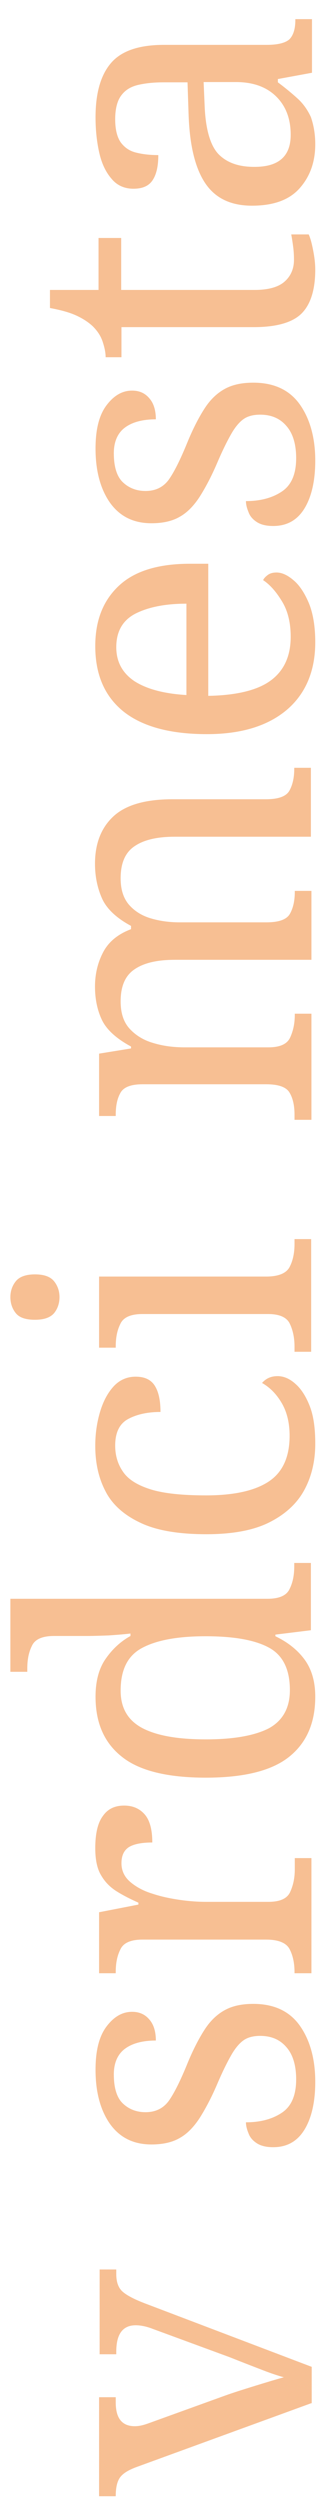 <svg xmlns="http://www.w3.org/2000/svg" viewBox="0 0 119.8 914"><path d="M114 878.6l-63.9 23.3c-3 1.1-5 2.3-6.1 3.8-1.1 1.5-1.6 3.8-1.6 6.9h-6.1v-36.2h6.1v1.9c0 5.8 2.3 8.7 7 8.7.8 0 1.6-.1 2.5-.3.9-.2 1.8-.5 2.9-.9l27.4-9.9c3.6-1.3 7.5-2.5 11.7-3.8 4.2-1.3 7.6-2.3 10.1-3-2-.5-5-1.5-8.8-3-3.9-1.5-7.5-2.9-11-4.3l-28.3-10.4c-2.3-.9-4.4-1.3-6.2-1.3-4.7 0-7.1 3.2-7.1 9.6v1h-6.1v-31h6.1v1.7c0 2.8.7 4.9 2.2 6.3 1.5 1.4 4.5 3 9.1 4.7l60.3 22.9v13.3zm1.5-117.5c0 7.2-1.3 13.1-3.9 17.4-2.6 4.3-6.4 6.5-11.5 6.5-2.6 0-4.6-.5-6.1-1.5s-2.5-2.2-3-3.7c-.6-1.4-.9-2.8-.9-3.9 5.1 0 9.5-1.1 13-3.4 3.6-2.3 5.4-6.4 5.4-12.3 0-5.1-1.2-9.1-3.6-11.8-2.4-2.8-5.6-4.1-9.6-4.1-2.4 0-4.4.5-5.9 1.5s-3.1 2.8-4.6 5.4c-1.5 2.6-3.3 6.2-5.3 10.9-2.1 4.9-4.3 9-6.4 12.3-2.1 3.2-4.5 5.7-7.2 7.2-2.7 1.6-6.2 2.4-10.4 2.4-6.6 0-11.6-2.5-15.2-7.5-3.5-5-5.3-11.6-5.3-19.8 0-7 1.3-12.2 4-15.8 2.7-3.6 5.8-5.4 9.4-5.4 2.6 0 4.7.9 6.3 2.8 1.6 1.8 2.4 4.4 2.4 7.7-4.8 0-8.6 1-11.3 3-2.7 2-4.1 5.2-4.1 9.4 0 4.9 1.1 8.5 3.3 10.6 2.2 2.1 5 3.2 8.3 3.2 3.7 0 6.5-1.4 8.5-4.1 2-2.8 4.3-7.4 6.9-13.8 2.1-5.1 4.3-9.3 6.4-12.5 2.1-3.2 4.6-5.5 7.4-7 2.8-1.5 6.2-2.2 10.3-2.2 7.5 0 13.2 2.6 17 7.9 3.7 5.2 5.7 12.1 5.7 20.6zm-1.5-39.7h-6.1v-.4c0-3.3-.6-6.1-1.8-8.4-1.2-2.3-4.1-3.5-8.6-3.5H52.2c-4.3 0-7 1.2-8.1 3.6-1.2 2.4-1.7 5.1-1.7 8.3v.4h-6.1v-22.3l14.4-2.8v-.7c-2.9-1.3-5.5-2.6-7.9-4.1-2.4-1.5-4.3-3.4-5.7-5.8-1.5-2.4-2.2-5.8-2.2-10 0-5.3.9-9.3 2.8-11.8 1.8-2.6 4.4-3.8 7.8-3.8 3 0 5.5 1 7.4 3.1 1.9 2.1 2.9 5.5 2.9 10.4-4 0-6.8.6-8.6 1.7-1.8 1.2-2.7 3.1-2.7 5.9 0 2.7 1.1 5 3.2 6.8 2.1 1.8 4.8 3.3 8.1 4.3 3.3 1.1 6.7 1.8 10.2 2.3 3.5.5 6.7.7 9.5.7h22.8c4.3 0 6.9-1.2 8-3.6 1.1-2.4 1.7-5.1 1.7-8.3v-4.1h6.1v42.1zm1.5-101.1c0 9.6-3.2 16.9-9.6 22-6.4 5.1-16.6 7.6-30.5 7.6-14 0-24.3-2.5-30.7-7.6-6.5-5.1-9.7-12.4-9.7-22 0-5.6 1.2-10.2 3.6-13.7 2.4-3.5 5.4-6.4 9.2-8.5v-.9c-2.4.3-5.1.5-8 .7-2.9.1-5.6.2-7.9.2H19.8c-4.3 0-7 1.2-8.1 3.6-1.2 2.4-1.7 5.1-1.7 8.3v1.2H3.8v-26.7H98c4.3 0 7-1.2 8.1-3.6 1.2-2.4 1.7-5.1 1.7-8.3v-1.2h6.1V596l-13 1.6v.6c4.4 2.1 8 4.9 10.6 8.4 2.6 3.5 4 8 4 13.7zm-9.3-2.4c0-7.5-2.5-12.7-7.6-15.5-5.1-2.8-12.8-4.2-23.3-4.2-10.1 0-17.8 1.4-23.1 4.2-5.4 2.8-8 8-8 15.7 0 6.4 2.7 10.9 8 13.7 5.4 2.8 13.1 4.1 23.3 4.1 10.2 0 17.9-1.4 23.1-4.1 5-2.8 7.6-7.4 7.6-13.9zm9.3-90.1c0 6.5-1.4 12.2-4.1 17.1-2.7 4.9-7 8.8-12.8 11.7-5.8 2.9-13.5 4.3-23 4.3-10.3 0-18.5-1.4-24.4-4.3-5.9-2.8-10.2-6.7-12.6-11.5-2.5-4.8-3.7-10.3-3.7-16.5 0-4.1.5-8 1.6-11.9 1.1-3.9 2.7-7.1 4.9-9.6s5-3.8 8.3-3.8c3.3 0 5.6 1.1 7 3.3 1.4 2.2 2.1 5.4 2.1 9.6-4.5 0-8.5.8-11.7 2.5-3.3 1.7-4.9 5-4.9 9.8 0 3.7 1 6.9 2.9 9.6 1.9 2.8 5.3 4.9 10.1 6.4s11.6 2.2 20.3 2.2c10.2 0 17.9-1.7 23-5.1 5.1-3.4 7.6-9 7.6-16.7 0-4.5-.9-8.5-2.8-11.8s-4.3-5.8-7.3-7.5c1.4-1.6 3.2-2.5 5.7-2.5 2.2 0 4.4.9 6.5 2.8 2.1 1.8 3.9 4.6 5.3 8.2s2 8.2 2 13.7zm-93.7-53.6c0 2.3-.7 4.3-2 5.9-1.4 1.6-3.7 2.4-7 2.4-3.4 0-5.7-.8-7-2.4-1.3-1.6-2-3.6-2-5.9 0-2.2.7-4.2 2-5.8 1.3-1.6 3.6-2.5 7-2.5 3.3 0 5.6.8 7 2.5 1.3 1.6 2 3.6 2 5.8zm92.2 20h-6.1v-1.9c0-3.2-.6-6-1.7-8.3-1.1-2.4-3.8-3.6-8-3.6h-46c-4.3 0-7 1.2-8.1 3.6-1.2 2.4-1.7 5.1-1.7 8.3v.4h-6.1v-26h61.2c4.5 0 7.4-1.2 8.6-3.5 1.2-2.3 1.8-5.1 1.8-8.4V453h6.1v41.2zm0-84.8h-6.1v-1.9c0-3.3-.6-6-1.8-8-1.2-2.1-4.1-3.1-8.6-3.1H52.2c-4.3 0-7 1.1-8.1 3.2-1.2 2.1-1.7 4.8-1.7 8v.4h-6.1v-22.8l11.7-1.9v-.7c-5.4-2.9-9-6.2-10.7-9.8-1.7-3.6-2.5-7.7-2.5-12.1 0-4.6 1-8.8 3-12.6 2-3.8 5.4-6.6 10.2-8.4v-1.2c-5.4-2.9-9-6.3-10.7-10.2-1.7-3.9-2.5-8.1-2.5-12.5 0-7.3 2.2-13.1 6.7-17.3s11.7-6.3 21.7-6.3h34.2c4.5 0 7.4-1 8.6-3.1 1.2-2.1 1.8-4.8 1.8-8v-.4h6.1v25.2H64c-6.3 0-11.2 1.1-14.6 3.4-3.5 2.3-5.2 6.2-5.2 11.8 0 4.1 1 7.2 3 9.6 2 2.3 4.6 4 7.9 5 3.3 1 6.9 1.5 10.7 1.5h31.8c4.5 0 7.4-1 8.6-3.1 1.2-2.1 1.8-4.8 1.8-8v-.4h6.1v25.2H64c-6.3 0-11.2 1.1-14.6 3.4-3.5 2.3-5.2 6.2-5.2 11.8 0 4.3 1.1 7.6 3.3 10 2.2 2.4 5.1 4.2 8.6 5.2 3.6 1.1 7.4 1.6 11.6 1.6h30.6c4.3 0 6.9-1.2 8-3.6 1.1-2.4 1.7-5.1 1.7-8.3v-.4h6.1v38.8zm1.5-174.6c0 10.5-3.5 18.8-10.4 24.7-7 5.9-16.7 8.9-29.3 8.9-13.5 0-23.7-2.8-30.6-8.3-6.9-5.6-10.3-13.5-10.3-23.9 0-9.4 2.9-16.7 8.7-22.1 5.8-5.4 14.5-8 26-8h6.7v48.3c10.5-.2 18.2-2.1 23-5.7s7.2-8.9 7.2-15.9c0-5-1-9.3-3.1-12.8s-4.4-6.2-7-7.9c.3-.7.9-1.3 1.7-1.9s1.9-.9 3.2-.9c1.9 0 4 .9 6.2 2.8 2.2 1.8 4.1 4.7 5.7 8.5 1.5 3.7 2.3 8.5 2.3 14.2zm-47.2 19.3v-33.4c-7.6 0-13.8 1.2-18.6 3.6-4.7 2.4-7.1 6.5-7.1 12.3 0 5.3 2.2 9.4 6.6 12.4 4.5 2.9 10.8 4.6 19.1 5.1zm47.2-85.7c0 7.2-1.3 13.1-3.9 17.4-2.6 4.3-6.4 6.5-11.5 6.5-2.6 0-4.6-.5-6.1-1.5s-2.5-2.2-3-3.7c-.6-1.4-.9-2.8-.9-3.9 5.1 0 9.5-1.1 13-3.4 3.6-2.3 5.4-6.4 5.4-12.3 0-5.1-1.2-9.1-3.6-11.8-2.4-2.8-5.6-4.1-9.6-4.1-2.4 0-4.4.5-5.9 1.5s-3.1 2.8-4.6 5.4c-1.5 2.6-3.3 6.2-5.3 10.9-2.1 4.9-4.3 9-6.4 12.3-2.1 3.2-4.5 5.7-7.2 7.2-2.7 1.6-6.2 2.4-10.4 2.4-6.6 0-11.6-2.5-15.2-7.5-3.5-5-5.3-11.6-5.3-19.8 0-7 1.3-12.2 4-15.8 2.7-3.6 5.8-5.4 9.4-5.4 2.6 0 4.7.9 6.3 2.8 1.6 1.8 2.4 4.4 2.4 7.7-4.8 0-8.6 1-11.3 3-2.7 2-4.1 5.2-4.1 9.4 0 4.9 1.1 8.5 3.3 10.6 2.2 2.1 5 3.2 8.3 3.2 3.7 0 6.5-1.4 8.5-4.1 2-2.8 4.3-7.4 6.9-13.8 2.1-5.1 4.3-9.3 6.4-12.5 2.1-3.2 4.6-5.5 7.4-7 2.8-1.5 6.2-2.2 10.3-2.2 7.5 0 13.2 2.6 17 7.9 3.7 5.2 5.7 12.1 5.7 20.6zm0-69.8c0 7.3-1.7 12.7-5 16s-9.2 5-17.5 5H44.5v11h-5.8c0-1.7-.4-3.6-1.1-5.7-.7-2.1-1.9-3.9-3.6-5.6-1.7-1.6-3.9-3-6.4-4.1-2.5-1.1-5.6-1.9-9.3-2.6V106h17.8V87h8.3v19h48.9c4.9 0 8.6-1 10.9-3 2.3-2 3.5-4.7 3.5-8 0-1.7-.1-3.3-.3-4.8-.2-1.5-.4-2.9-.7-4.5h6.4c.6 1.3 1.1 3.1 1.6 5.7.5 2.5.8 4.9.8 7.2zm0-45.9c0 6.5-1.9 11.8-5.7 16.1-3.8 4.3-9.6 6.4-17.5 6.4-7.7 0-13.4-2.7-17.1-8.2-3.7-5.5-5.7-13.8-6.1-24.9l-.4-12H60c-3.5 0-6.5.3-9.2.9-2.7.6-4.8 1.8-6.3 3.8-1.5 1.9-2.3 4.9-2.3 8.8 0 3.7.7 6.5 2 8.4 1.4 1.9 3.2 3.2 5.7 3.8 2.4.6 5.1.9 8.1.9 0 4.1-.7 7.1-2.1 9.2-1.4 2.1-3.7 3.1-7 3.1s-6-1.2-8-3.6c-2.1-2.4-3.6-5.5-4.5-9.4-.9-3.9-1.4-8.3-1.4-13.1 0-8.9 1.9-15.5 5.7-19.9 3.8-4.4 10.2-6.6 19.4-6.6h37.6c4.1 0 6.8-.7 8.3-2 1.4-1.4 2.2-3.7 2.2-7V7h6.1v19.6l-12.5 2.3v1.2c2.7 2 5.1 4 7.2 5.9 2.1 1.9 3.7 4.2 4.9 6.8.9 2.6 1.6 5.9 1.6 9.9zm-9-3.4c0-5.9-1.8-10.6-5.4-14.1S92.6 30 86.4 30H74.6l.4 9.3c.4 8.2 2.1 13.9 5 17 3 3.1 7.3 4.7 13 4.7 9 .1 13.5-3.8 13.5-11.7z" fill="#f7bf93"/></svg>